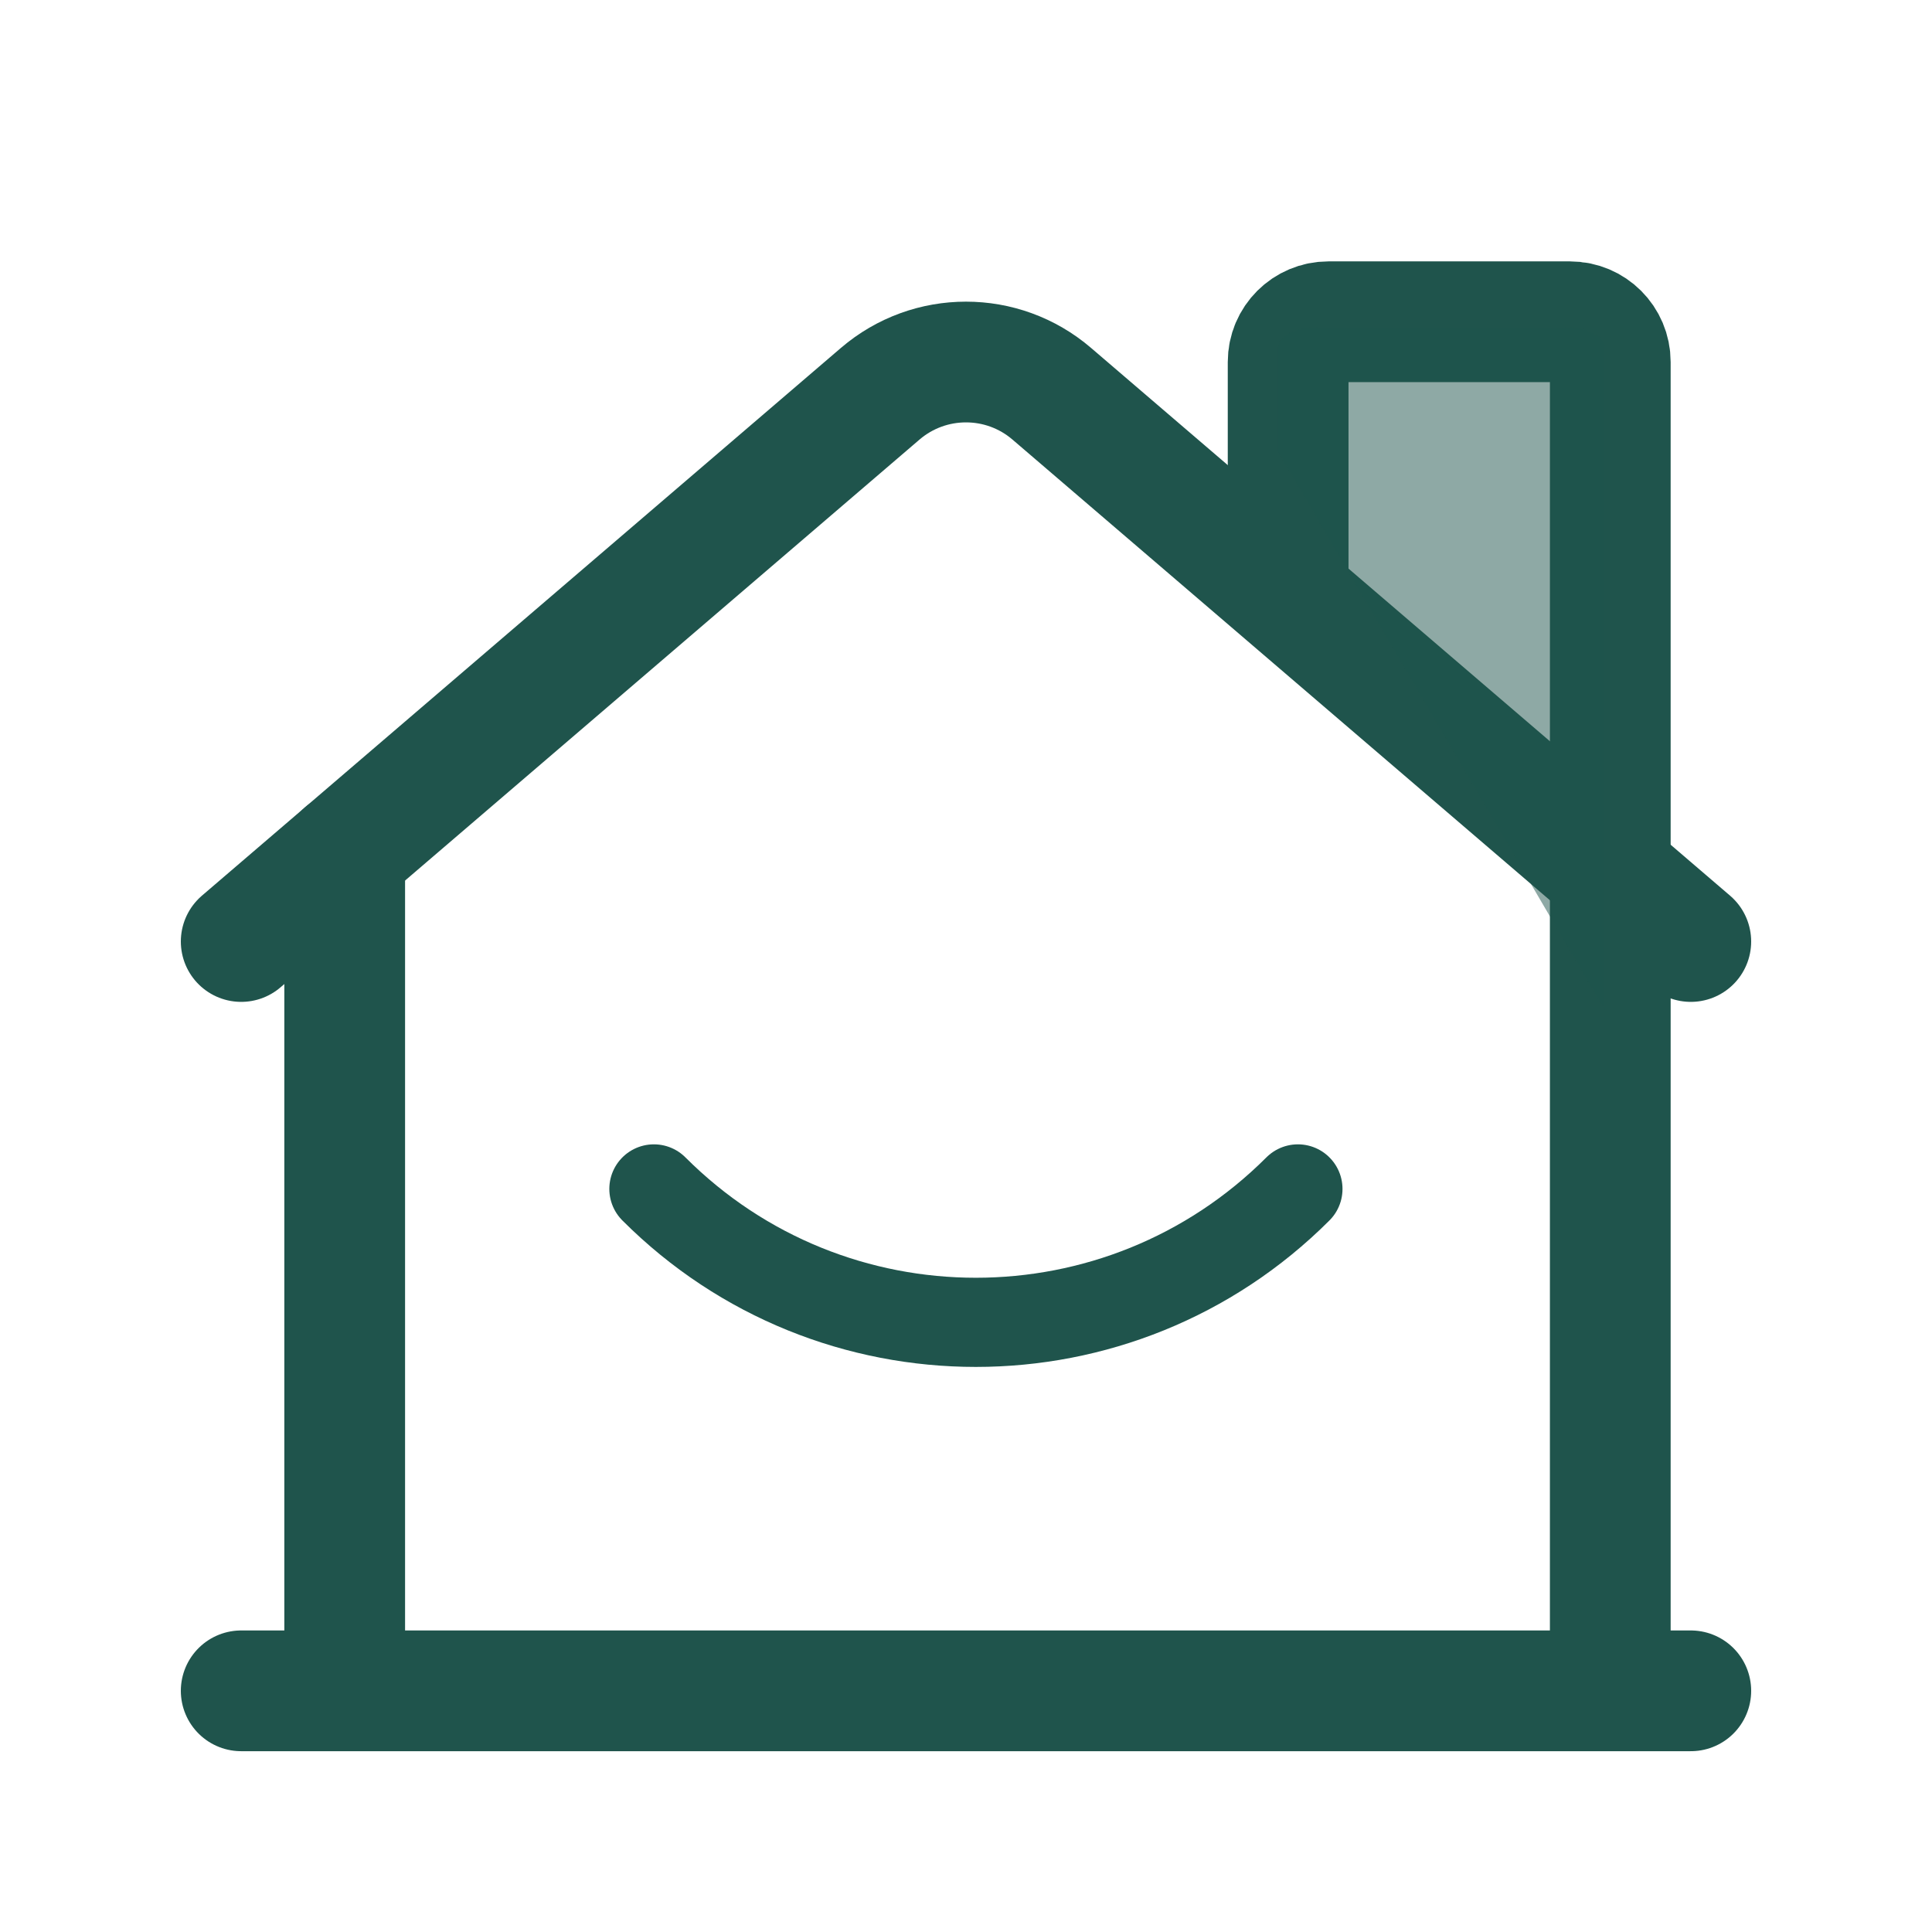 <svg width="65" height="65" viewBox="0 0 65 65" fill="none" xmlns="http://www.w3.org/2000/svg">
<path d="M8.115 31.676L29.614 13.247C31.275 11.824 33.725 11.824 35.385 13.247L56.885 31.676" stroke="#1F544C" stroke-width="4.062" stroke-linecap="round" stroke-linejoin="round"/>
<path d="M54.176 56.886V12.179C54.176 11.431 53.569 10.825 52.821 10.825H44.693C43.944 10.825 43.338 11.431 43.338 12.179V19.24" stroke="#1F544C" stroke-width="4.062" stroke-linecap="round" stroke-linejoin="round"/>
<path fill-rule="evenodd" clip-rule="evenodd" d="M54 34V11.677C54 11.303 53.384 11 52.625 11H44.375C43.616 11 43 11.303 43 11.677V15.202" fill="#1F544C" fill-opacity="0.5"/>
<path d="M11.597 28.69V56.885" stroke="#1F544C" stroke-width="4.062" stroke-linecap="round" stroke-linejoin="round"/>
<path d="M56.885 56.886H8.115" stroke="#1F544C" stroke-width="4.062" stroke-linecap="round" stroke-linejoin="round"/>
<path d="M43.667 40C37.681 45.985 27.98 45.985 22 40" stroke="#1F544C" stroke-width="3" stroke-linecap="round" stroke-linejoin="round"/>
</svg>
